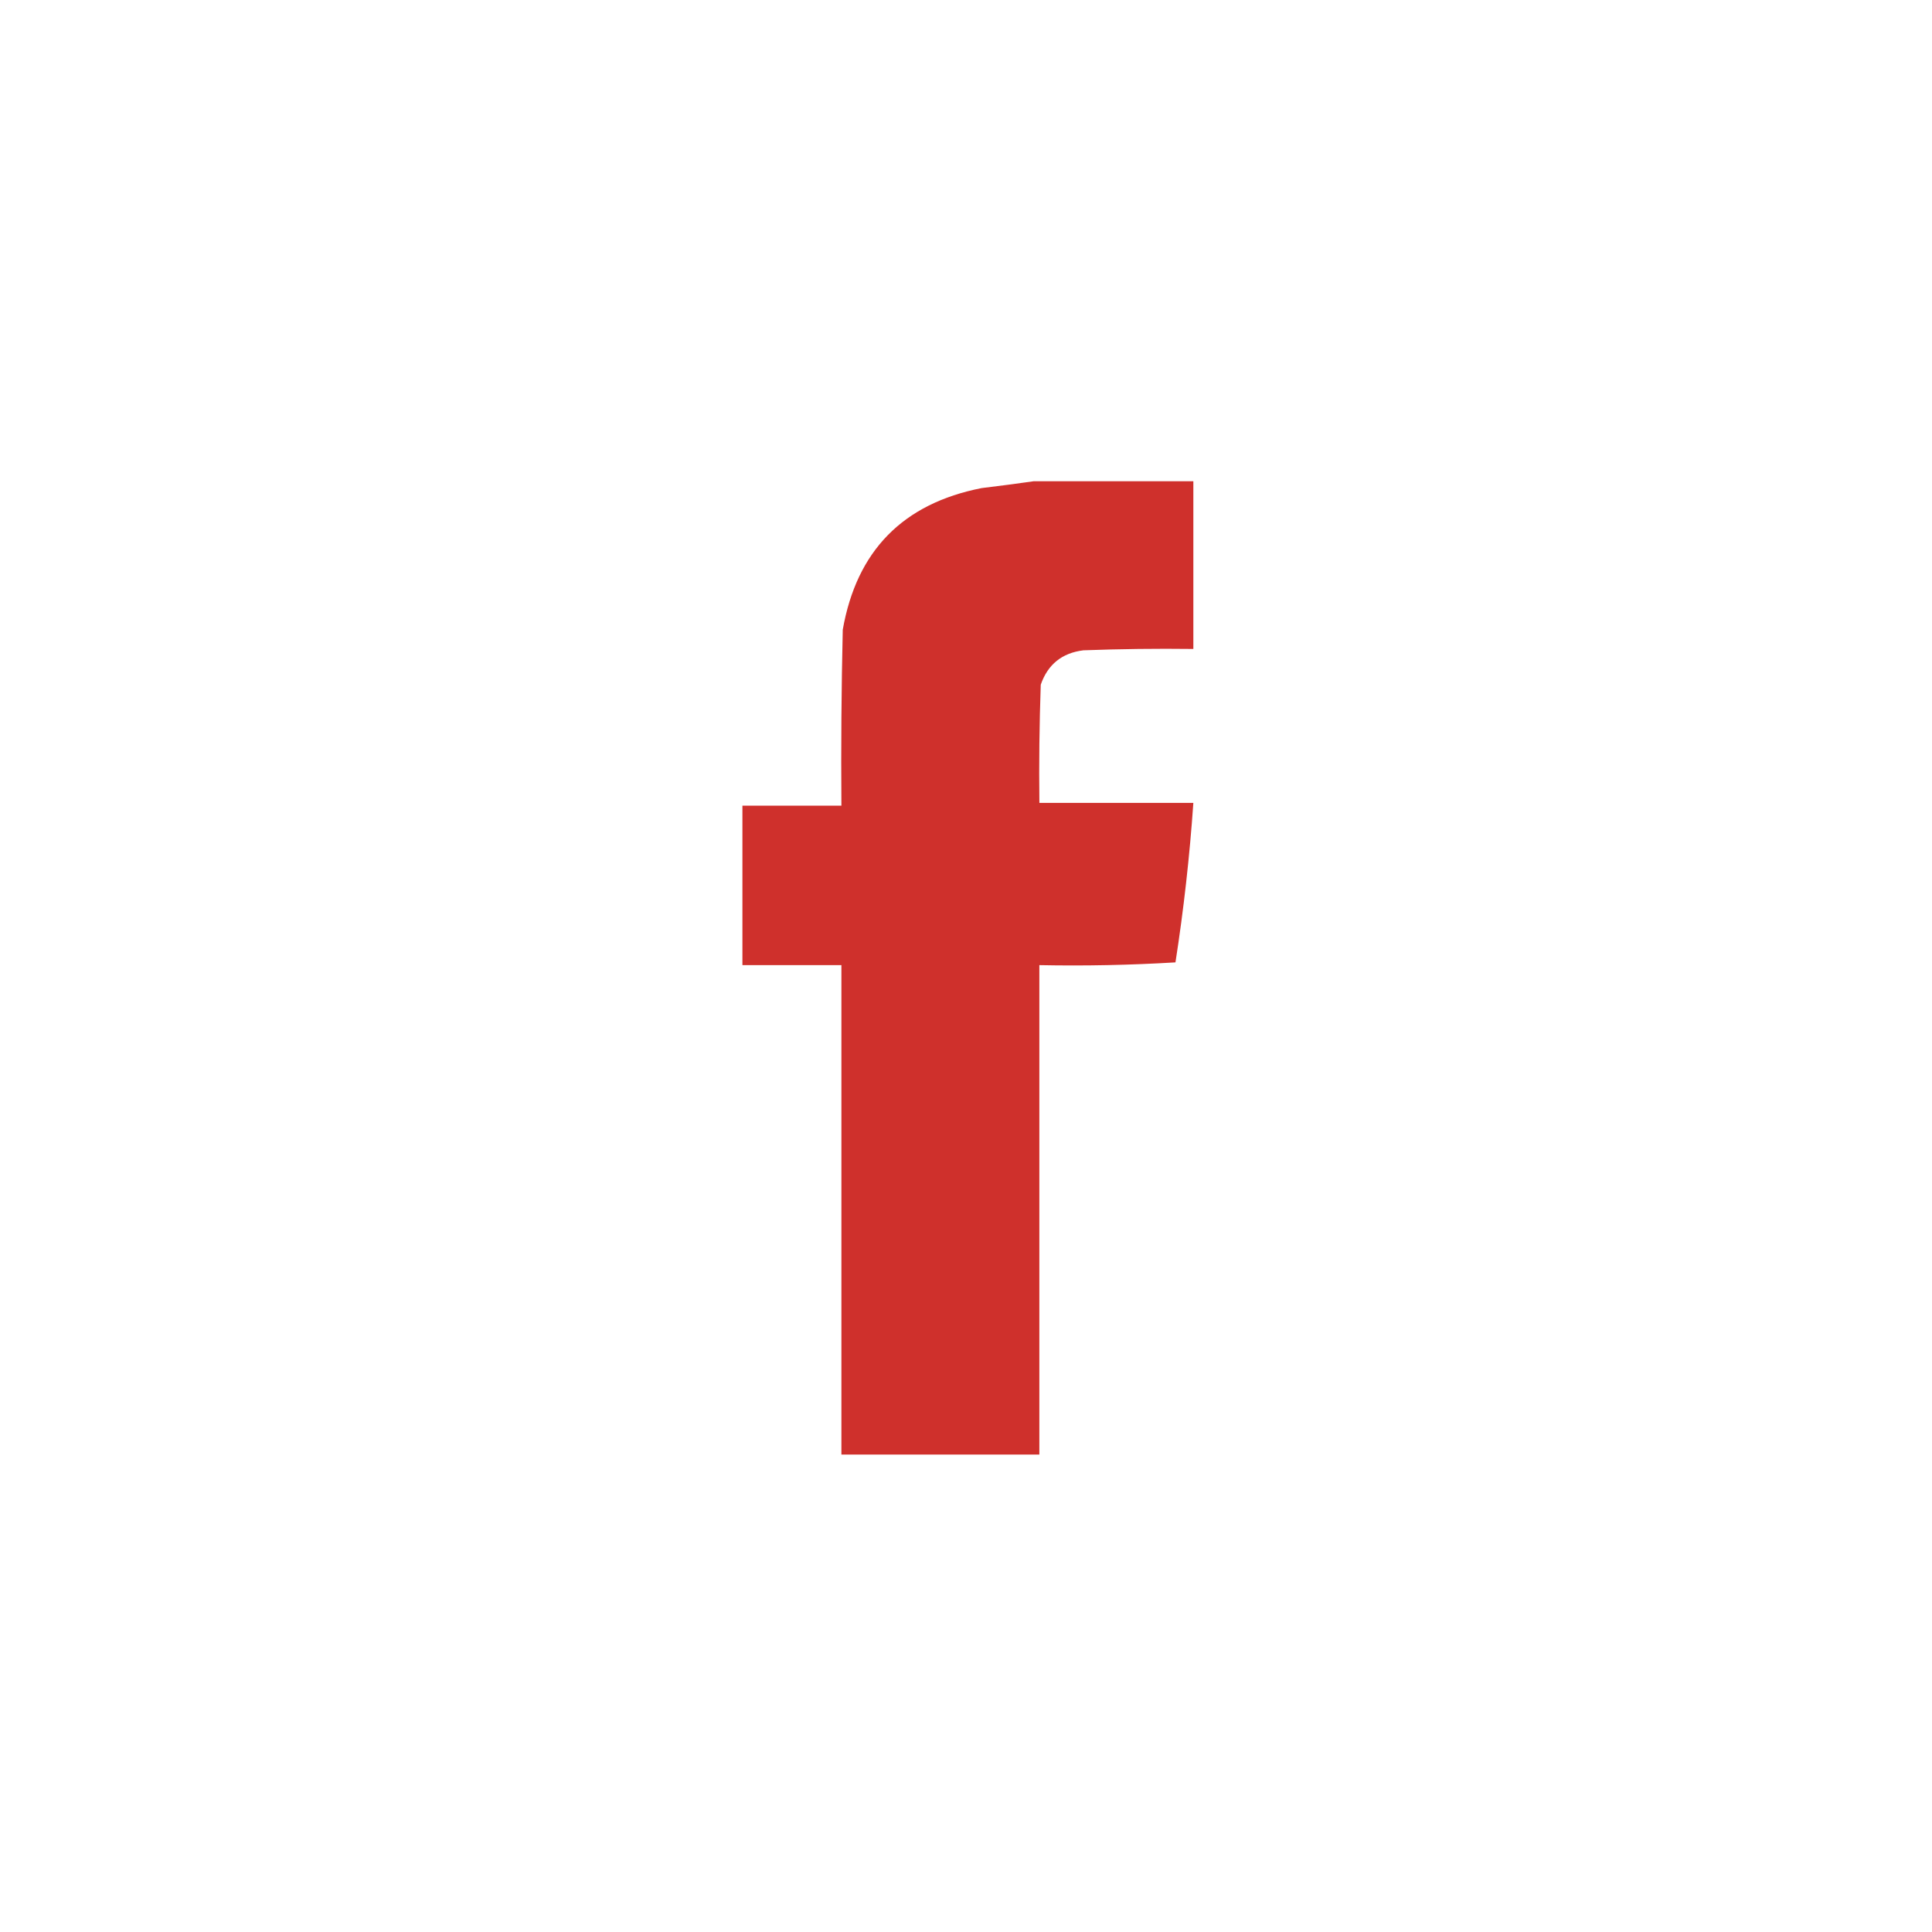 <?xml version="1.0" encoding="UTF-8"?><svg id="Layer_1" xmlns="http://www.w3.org/2000/svg" viewBox="0 0 512 512"><defs><style>.cls-1{fill:#cf302c;}.cls-1,.cls-2{fill-rule:evenodd;isolation:isolate;opacity:1;}.cls-2{fill:#fff;}</style></defs><path class="cls-2" d="M0,0h512v512H0V0Z"/><path class="cls-1" d="M273.99,127.53h42.26v44.45c-9.72-.12-19.43,0-29.15.36-5.66.7-9.43,3.74-11.29,9.11-.36,10.44-.49,20.89-.36,31.33h40.8c-.98,14.15-2.56,28.24-4.74,42.26-11.97.72-23.99.97-36.07.73v129.7h-52.46v-129.7h-26.23v-42.26h26.23c-.12-15.55,0-31.09.36-46.63,3.68-20.92,15.94-33.43,36.8-37.53,4.73-.57,9.34-1.18,13.84-1.82Z"/></svg>